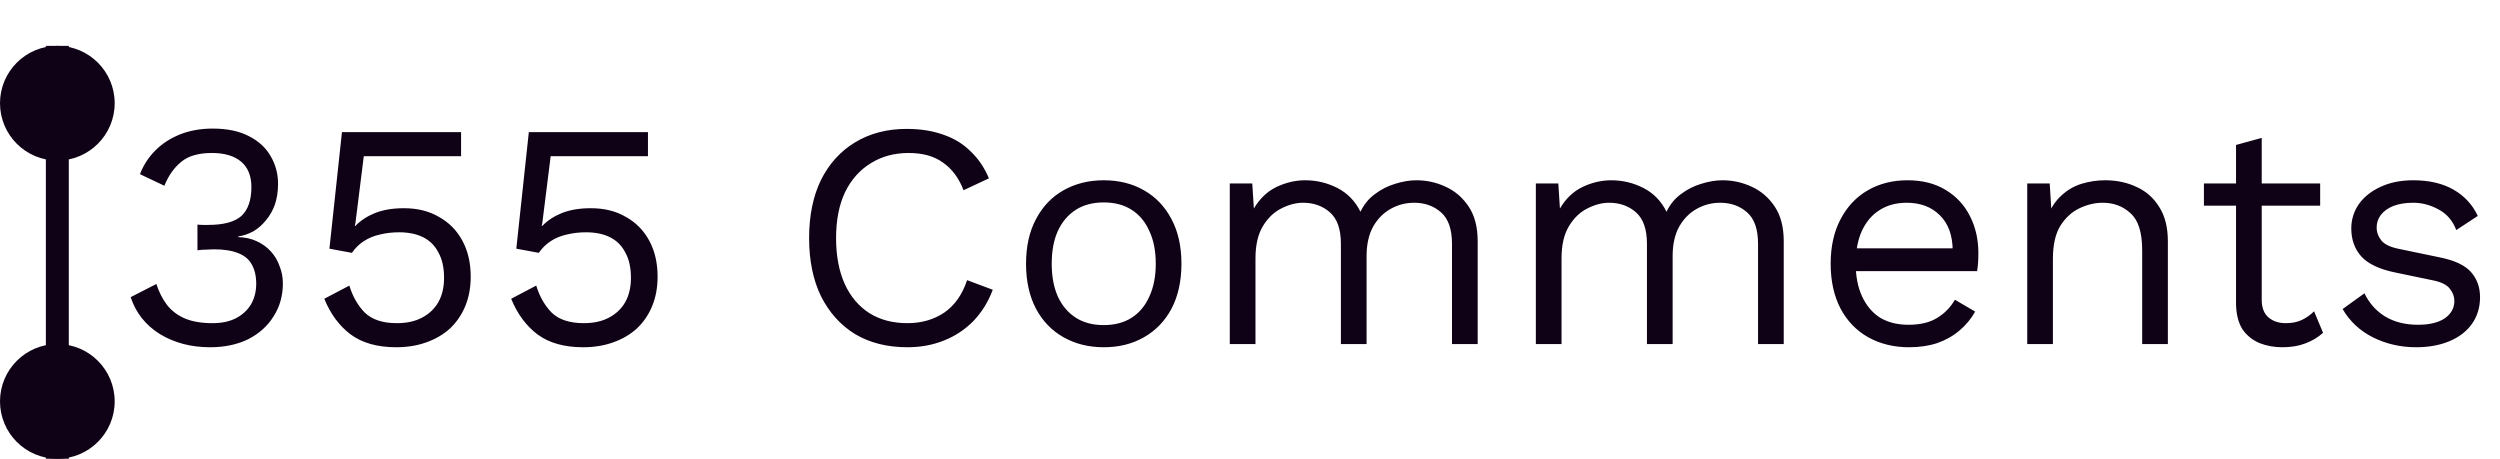 <svg xmlns="http://www.w3.org/2000/svg" width="109" height="20" viewBox="0 0 109 20" fill="none"><line x1="2.5" y1="2" x2="2.5" y2="20" stroke="#0F0216"></line><circle cx="2.5" cy="4.5" r="2.5" fill="#0F0216"></circle><circle cx="2.5" cy="17.5" r="2.5" fill="#0F0216"></circle><path d="M9.155 15.14C8.333 15.14 7.605 14.949 6.971 14.566C6.345 14.174 5.921 13.637 5.697 12.956L6.817 12.382C6.929 12.727 7.083 13.031 7.279 13.292C7.475 13.544 7.731 13.74 8.049 13.88C8.375 14.02 8.781 14.09 9.267 14.09C9.677 14.09 10.023 14.015 10.303 13.866C10.583 13.717 10.797 13.516 10.947 13.264C11.096 13.003 11.171 12.704 11.171 12.368C11.171 12.032 11.105 11.752 10.975 11.528C10.853 11.304 10.657 11.141 10.387 11.038C10.116 10.926 9.761 10.87 9.323 10.87C9.22 10.87 9.108 10.875 8.987 10.884C8.865 10.884 8.739 10.893 8.609 10.912V9.792C8.693 9.801 8.772 9.806 8.847 9.806C8.931 9.806 9.005 9.806 9.071 9.806C9.752 9.806 10.237 9.675 10.527 9.414C10.816 9.143 10.961 8.723 10.961 8.154C10.961 7.669 10.811 7.3 10.513 7.048C10.214 6.796 9.789 6.67 9.239 6.67C8.651 6.67 8.203 6.801 7.895 7.062C7.587 7.314 7.344 7.659 7.167 8.098L6.103 7.594C6.252 7.202 6.476 6.857 6.775 6.558C7.073 6.259 7.433 6.026 7.853 5.858C8.282 5.69 8.753 5.606 9.267 5.606C9.911 5.606 10.443 5.718 10.863 5.942C11.283 6.157 11.595 6.446 11.801 6.81C12.015 7.174 12.123 7.575 12.123 8.014C12.123 8.35 12.076 8.653 11.983 8.924C11.889 9.185 11.759 9.414 11.591 9.61C11.432 9.806 11.25 9.965 11.045 10.086C10.839 10.198 10.62 10.273 10.387 10.31V10.338C10.695 10.347 10.965 10.408 11.199 10.52C11.441 10.632 11.647 10.781 11.815 10.968C11.983 11.155 12.109 11.369 12.193 11.612C12.286 11.845 12.333 12.093 12.333 12.354C12.333 12.895 12.197 13.376 11.927 13.796C11.665 14.216 11.297 14.547 10.821 14.79C10.345 15.023 9.789 15.14 9.155 15.14ZM17.275 15.14C16.453 15.14 15.791 14.953 15.287 14.58C14.792 14.207 14.409 13.689 14.139 13.026L15.231 12.452C15.38 12.937 15.609 13.334 15.917 13.642C16.234 13.941 16.696 14.09 17.303 14.09C17.732 14.09 18.096 14.011 18.395 13.852C18.703 13.693 18.941 13.469 19.109 13.18C19.277 12.881 19.361 12.527 19.361 12.116C19.361 11.677 19.282 11.313 19.123 11.024C18.974 10.725 18.754 10.501 18.465 10.352C18.175 10.203 17.821 10.128 17.401 10.128C17.102 10.128 16.822 10.161 16.561 10.226C16.309 10.282 16.08 10.375 15.875 10.506C15.669 10.637 15.492 10.809 15.343 11.024L14.363 10.842L14.909 5.76H20.103V6.81H15.861L15.497 9.722L15.469 9.848H15.497C15.721 9.615 16.006 9.428 16.351 9.288C16.706 9.148 17.125 9.078 17.611 9.078C18.199 9.078 18.707 9.204 19.137 9.456C19.576 9.699 19.916 10.044 20.159 10.492C20.401 10.94 20.523 11.463 20.523 12.06C20.523 12.536 20.444 12.965 20.285 13.348C20.126 13.731 19.902 14.057 19.613 14.328C19.323 14.589 18.978 14.79 18.577 14.93C18.185 15.07 17.751 15.14 17.275 15.14ZM25.423 15.14C24.602 15.14 23.939 14.953 23.435 14.58C22.941 14.207 22.558 13.689 22.287 13.026L23.379 12.452C23.529 12.937 23.757 13.334 24.065 13.642C24.383 13.941 24.845 14.09 25.451 14.09C25.881 14.09 26.245 14.011 26.543 13.852C26.851 13.693 27.089 13.469 27.257 13.18C27.425 12.881 27.509 12.527 27.509 12.116C27.509 11.677 27.43 11.313 27.271 11.024C27.122 10.725 26.903 10.501 26.613 10.352C26.324 10.203 25.969 10.128 25.549 10.128C25.251 10.128 24.971 10.161 24.709 10.226C24.457 10.282 24.229 10.375 24.023 10.506C23.818 10.637 23.641 10.809 23.491 11.024L22.511 10.842L23.057 5.76H28.251V6.81H24.009L23.645 9.722L23.617 9.848H23.645C23.869 9.615 24.154 9.428 24.499 9.288C24.854 9.148 25.274 9.078 25.759 9.078C26.347 9.078 26.856 9.204 27.285 9.456C27.724 9.699 28.065 10.044 28.307 10.492C28.55 10.94 28.671 11.463 28.671 12.06C28.671 12.536 28.592 12.965 28.433 13.348C28.275 13.731 28.051 14.057 27.761 14.328C27.472 14.589 27.127 14.79 26.725 14.93C26.333 15.07 25.899 15.14 25.423 15.14ZM43.285 12.634C43.089 13.157 42.809 13.609 42.445 13.992C42.081 14.365 41.652 14.65 41.157 14.846C40.672 15.042 40.14 15.14 39.561 15.14C38.684 15.14 37.923 14.949 37.279 14.566C36.645 14.174 36.15 13.623 35.795 12.914C35.45 12.205 35.277 11.36 35.277 10.38C35.277 9.4 35.45 8.555 35.795 7.846C36.15 7.137 36.645 6.591 37.279 6.208C37.923 5.816 38.675 5.62 39.533 5.62C40.13 5.62 40.663 5.704 41.129 5.872C41.596 6.031 41.992 6.273 42.319 6.6C42.655 6.917 42.921 7.309 43.117 7.776L42.011 8.294C41.806 7.762 41.507 7.361 41.115 7.09C40.733 6.81 40.233 6.67 39.617 6.67C38.992 6.67 38.441 6.819 37.965 7.118C37.489 7.407 37.116 7.827 36.845 8.378C36.584 8.929 36.453 9.596 36.453 10.38C36.453 11.155 36.579 11.822 36.831 12.382C37.083 12.933 37.443 13.357 37.909 13.656C38.376 13.945 38.926 14.09 39.561 14.09C40.177 14.09 40.714 13.936 41.171 13.628C41.629 13.311 41.96 12.839 42.165 12.214L43.285 12.634ZM48.123 7.86C48.785 7.86 49.369 8.005 49.873 8.294C50.386 8.583 50.788 9.003 51.077 9.554C51.366 10.095 51.511 10.744 51.511 11.5C51.511 12.256 51.366 12.909 51.077 13.46C50.788 14.001 50.386 14.417 49.873 14.706C49.369 14.995 48.785 15.14 48.123 15.14C47.469 15.14 46.886 14.995 46.373 14.706C45.859 14.417 45.458 14.001 45.169 13.46C44.88 12.909 44.735 12.256 44.735 11.5C44.735 10.744 44.88 10.095 45.169 9.554C45.458 9.003 45.859 8.583 46.373 8.294C46.886 8.005 47.469 7.86 48.123 7.86ZM48.123 8.826C47.647 8.826 47.241 8.933 46.905 9.148C46.569 9.363 46.307 9.671 46.121 10.072C45.944 10.464 45.855 10.94 45.855 11.5C45.855 12.051 45.944 12.527 46.121 12.928C46.307 13.329 46.569 13.637 46.905 13.852C47.241 14.067 47.647 14.174 48.123 14.174C48.599 14.174 49.005 14.067 49.341 13.852C49.677 13.637 49.934 13.329 50.111 12.928C50.297 12.527 50.391 12.051 50.391 11.5C50.391 10.94 50.297 10.464 50.111 10.072C49.934 9.671 49.677 9.363 49.341 9.148C49.005 8.933 48.599 8.826 48.123 8.826ZM53.619 15V8H54.599L54.669 9.092C54.921 8.663 55.248 8.35 55.649 8.154C56.06 7.958 56.48 7.86 56.909 7.86C57.404 7.86 57.871 7.972 58.309 8.196C58.748 8.42 59.084 8.765 59.317 9.232C59.467 8.915 59.677 8.658 59.947 8.462C60.218 8.257 60.512 8.107 60.829 8.014C61.156 7.911 61.464 7.86 61.753 7.86C62.201 7.86 62.626 7.953 63.027 8.14C63.438 8.327 63.774 8.616 64.035 9.008C64.297 9.4 64.427 9.904 64.427 10.52V15H63.307V10.632C63.307 9.997 63.149 9.54 62.831 9.26C62.514 8.98 62.122 8.84 61.655 8.84C61.291 8.84 60.951 8.929 60.633 9.106C60.316 9.283 60.059 9.545 59.863 9.89C59.677 10.235 59.583 10.66 59.583 11.164V15H58.463V10.632C58.463 9.997 58.305 9.54 57.987 9.26C57.67 8.98 57.278 8.84 56.811 8.84C56.503 8.84 56.186 8.924 55.859 9.092C55.542 9.251 55.276 9.507 55.061 9.862C54.847 10.217 54.739 10.683 54.739 11.262V15H53.619ZM66.963 15V8H67.943L68.013 9.092C68.265 8.663 68.592 8.35 68.993 8.154C69.404 7.958 69.824 7.86 70.253 7.86C70.748 7.86 71.215 7.972 71.653 8.196C72.092 8.42 72.428 8.765 72.661 9.232C72.811 8.915 73.02 8.658 73.291 8.462C73.562 8.257 73.856 8.107 74.173 8.014C74.5 7.911 74.808 7.86 75.097 7.86C75.545 7.86 75.97 7.953 76.371 8.14C76.782 8.327 77.118 8.616 77.379 9.008C77.641 9.4 77.771 9.904 77.771 10.52V15H76.651V10.632C76.651 9.997 76.493 9.54 76.175 9.26C75.858 8.98 75.466 8.84 74.999 8.84C74.635 8.84 74.294 8.929 73.977 9.106C73.66 9.283 73.403 9.545 73.207 9.89C73.02 10.235 72.927 10.66 72.927 11.164V15H71.807V10.632C71.807 9.997 71.648 9.54 71.331 9.26C71.014 8.98 70.622 8.84 70.155 8.84C69.847 8.84 69.53 8.924 69.203 9.092C68.886 9.251 68.62 9.507 68.405 9.862C68.191 10.217 68.083 10.683 68.083 11.262V15H66.963ZM83.233 15.14C82.57 15.14 81.978 14.995 81.455 14.706C80.942 14.417 80.54 14.001 80.251 13.46C79.962 12.909 79.817 12.256 79.817 11.5C79.817 10.744 79.962 10.095 80.251 9.554C80.54 9.003 80.937 8.583 81.441 8.294C81.945 8.005 82.519 7.86 83.163 7.86C83.816 7.86 84.371 8 84.829 8.28C85.296 8.56 85.65 8.943 85.893 9.428C86.135 9.904 86.257 10.441 86.257 11.038C86.257 11.197 86.252 11.341 86.243 11.472C86.234 11.603 86.219 11.719 86.201 11.822H80.545V10.828H85.711L85.137 10.94C85.137 10.268 84.95 9.75 84.577 9.386C84.213 9.022 83.732 8.84 83.135 8.84C82.677 8.84 82.281 8.947 81.945 9.162C81.618 9.367 81.362 9.671 81.175 10.072C80.998 10.464 80.909 10.94 80.909 11.5C80.909 12.051 81.002 12.527 81.189 12.928C81.376 13.329 81.637 13.637 81.973 13.852C82.318 14.057 82.729 14.16 83.205 14.16C83.718 14.16 84.133 14.062 84.451 13.866C84.778 13.67 85.039 13.404 85.235 13.068L86.117 13.586C85.939 13.903 85.711 14.179 85.431 14.412C85.16 14.645 84.838 14.827 84.465 14.958C84.101 15.079 83.69 15.14 83.233 15.14ZM88.387 15V8H89.367L89.465 9.568L89.283 9.414C89.432 9.041 89.633 8.742 89.885 8.518C90.137 8.285 90.426 8.117 90.753 8.014C91.089 7.911 91.434 7.86 91.789 7.86C92.293 7.86 92.75 7.958 93.161 8.154C93.572 8.341 93.898 8.63 94.141 9.022C94.393 9.414 94.519 9.913 94.519 10.52V15H93.399V10.912C93.399 10.137 93.231 9.601 92.895 9.302C92.568 8.994 92.162 8.84 91.677 8.84C91.341 8.84 91.005 8.919 90.669 9.078C90.333 9.237 90.053 9.493 89.829 9.848C89.614 10.203 89.507 10.679 89.507 11.276V15H88.387ZM98.611 6.012V13.068C98.611 13.413 98.709 13.67 98.905 13.838C99.101 14.006 99.353 14.09 99.661 14.09C99.932 14.09 100.165 14.043 100.361 13.95C100.557 13.857 100.735 13.731 100.893 13.572L101.285 14.51C101.071 14.706 100.814 14.86 100.515 14.972C100.226 15.084 99.89 15.14 99.507 15.14C99.153 15.14 98.821 15.079 98.513 14.958C98.205 14.827 97.958 14.627 97.771 14.356C97.594 14.076 97.501 13.712 97.491 13.264V6.32L98.611 6.012ZM101.159 8V8.966H96.091V8H101.159ZM105.344 15.14C104.663 15.14 104.033 14.995 103.454 14.706C102.885 14.417 102.446 14.006 102.138 13.474L103.09 12.788C103.296 13.217 103.594 13.553 103.986 13.796C104.388 14.039 104.868 14.16 105.428 14.16C105.923 14.16 106.31 14.067 106.59 13.88C106.87 13.684 107.01 13.432 107.01 13.124C107.01 12.928 106.945 12.751 106.814 12.592C106.693 12.424 106.455 12.303 106.1 12.228L104.42 11.878C103.739 11.738 103.249 11.505 102.95 11.178C102.661 10.851 102.516 10.445 102.516 9.96C102.516 9.577 102.624 9.227 102.838 8.91C103.062 8.593 103.375 8.341 103.776 8.154C104.187 7.958 104.668 7.86 105.218 7.86C105.909 7.86 106.492 7.995 106.968 8.266C107.444 8.537 107.799 8.919 108.032 9.414L107.094 10.03C106.936 9.619 106.679 9.321 106.324 9.134C105.97 8.938 105.601 8.84 105.218 8.84C104.882 8.84 104.593 8.887 104.35 8.98C104.117 9.073 103.935 9.204 103.804 9.372C103.683 9.531 103.622 9.713 103.622 9.918C103.622 10.123 103.692 10.315 103.832 10.492C103.972 10.66 104.234 10.781 104.616 10.856L106.366 11.22C107.02 11.351 107.477 11.565 107.738 11.864C108 12.163 108.13 12.527 108.13 12.956C108.13 13.395 108.014 13.782 107.78 14.118C107.547 14.445 107.22 14.697 106.8 14.874C106.38 15.051 105.895 15.14 105.344 15.14Z" fill="#0F0216"></path></svg>